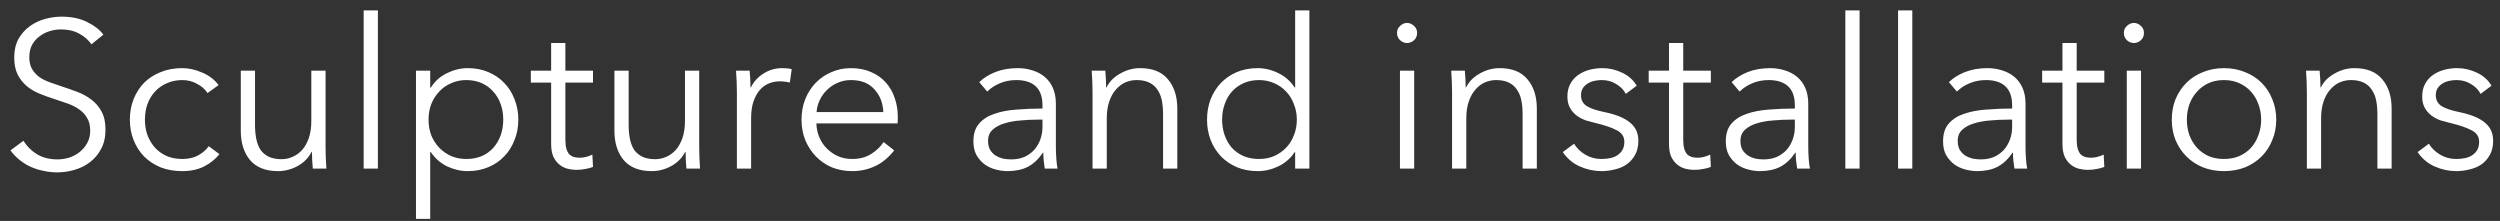 <?xml version="1.0" encoding="UTF-8"?> <svg xmlns="http://www.w3.org/2000/svg" width="215" height="19" viewBox="0 0 215 19" fill="none"><rect x="0" y="0" width="215" height="19" fill="#333333" stroke="none"/><path d="M7.866 3.808C7.59 3.424 7.236 3.118 6.804 2.89C6.372 2.65 5.85 2.53 5.238 2.53C4.926 2.53 4.608 2.578 4.284 2.674C3.96 2.77 3.666 2.92 3.402 3.124C3.138 3.316 2.922 3.562 2.754 3.862C2.598 4.162 2.52 4.516 2.52 4.924C2.52 5.332 2.598 5.668 2.754 5.932C2.91 6.196 3.114 6.424 3.366 6.616C3.63 6.796 3.924 6.946 4.248 7.066C4.584 7.186 4.932 7.306 5.292 7.426C5.736 7.57 6.18 7.726 6.624 7.894C7.08 8.062 7.488 8.284 7.848 8.56C8.208 8.824 8.502 9.166 8.73 9.586C8.958 9.994 9.072 10.516 9.072 11.152C9.072 11.788 8.946 12.34 8.694 12.808C8.454 13.264 8.136 13.642 7.74 13.942C7.356 14.242 6.912 14.464 6.408 14.608C5.916 14.752 5.418 14.824 4.914 14.824C4.53 14.824 4.146 14.782 3.762 14.698C3.378 14.626 3.012 14.512 2.664 14.356C2.316 14.2 1.992 14.002 1.692 13.762C1.392 13.522 1.128 13.246 0.9 12.934L2.016 12.106C2.292 12.562 2.676 12.946 3.168 13.258C3.672 13.558 4.26 13.708 4.932 13.708C5.256 13.708 5.586 13.66 5.922 13.564C6.258 13.456 6.558 13.3 6.822 13.096C7.098 12.88 7.32 12.622 7.488 12.322C7.668 12.01 7.758 11.65 7.758 11.242C7.758 10.798 7.668 10.432 7.488 10.144C7.32 9.844 7.092 9.598 6.804 9.406C6.516 9.202 6.186 9.034 5.814 8.902C5.442 8.77 5.052 8.638 4.644 8.506C4.224 8.374 3.81 8.224 3.402 8.056C2.994 7.888 2.628 7.672 2.304 7.408C1.98 7.132 1.716 6.796 1.512 6.4C1.32 6.004 1.224 5.518 1.224 4.942C1.224 4.33 1.344 3.802 1.584 3.358C1.836 2.914 2.16 2.548 2.556 2.26C2.952 1.972 3.39 1.762 3.87 1.63C4.35 1.498 4.824 1.432 5.292 1.432C6.156 1.432 6.894 1.588 7.506 1.9C8.118 2.2 8.58 2.56 8.892 2.98L7.866 3.808ZM17.846 8.002C17.642 7.678 17.342 7.414 16.946 7.21C16.562 6.994 16.142 6.886 15.686 6.886C15.194 6.886 14.75 6.976 14.354 7.156C13.958 7.324 13.616 7.564 13.328 7.876C13.052 8.176 12.836 8.536 12.68 8.956C12.536 9.364 12.464 9.808 12.464 10.288C12.464 10.768 12.536 11.212 12.68 11.62C12.836 12.028 13.052 12.388 13.328 12.7C13.604 13 13.94 13.24 14.336 13.42C14.732 13.588 15.176 13.672 15.668 13.672C16.208 13.672 16.664 13.57 17.036 13.366C17.408 13.162 17.714 12.898 17.954 12.574L18.872 13.258C18.512 13.702 18.068 14.056 17.54 14.32C17.024 14.584 16.4 14.716 15.668 14.716C14.984 14.716 14.366 14.608 13.814 14.392C13.262 14.164 12.788 13.852 12.392 13.456C12.008 13.06 11.708 12.592 11.492 12.052C11.276 11.512 11.168 10.924 11.168 10.288C11.168 9.652 11.276 9.064 11.492 8.524C11.708 7.984 12.008 7.516 12.392 7.12C12.788 6.724 13.262 6.418 13.814 6.202C14.366 5.974 14.984 5.86 15.668 5.86C16.232 5.86 16.802 5.986 17.378 6.238C17.966 6.478 18.44 6.838 18.8 7.318L17.846 8.002ZM26.9 14.5C26.876 14.272 26.858 14.02 26.846 13.744C26.834 13.468 26.828 13.24 26.828 13.06H26.792C26.552 13.552 26.162 13.954 25.622 14.266C25.082 14.566 24.512 14.716 23.912 14.716C22.844 14.716 22.04 14.398 21.5 13.762C20.972 13.126 20.708 12.286 20.708 11.242V6.076H21.932V10.738C21.932 11.182 21.968 11.584 22.04 11.944C22.112 12.304 22.232 12.616 22.4 12.88C22.58 13.132 22.814 13.33 23.102 13.474C23.402 13.618 23.774 13.69 24.218 13.69C24.542 13.69 24.854 13.624 25.154 13.492C25.466 13.36 25.742 13.162 25.982 12.898C26.222 12.622 26.414 12.28 26.558 11.872C26.702 11.452 26.774 10.96 26.774 10.396V6.076H27.998V12.646C27.998 12.874 28.004 13.168 28.016 13.528C28.028 13.888 28.046 14.212 28.07 14.5H26.9ZM32.499 14.5H31.275V0.892H32.499V14.5ZM36.998 18.82H35.774V6.076H36.998V7.534H37.052C37.4 6.982 37.862 6.568 38.438 6.292C39.026 6.004 39.62 5.86 40.22 5.86C40.88 5.86 41.474 5.974 42.002 6.202C42.542 6.43 42.998 6.742 43.37 7.138C43.754 7.534 44.048 8.002 44.252 8.542C44.468 9.082 44.576 9.664 44.576 10.288C44.576 10.912 44.468 11.494 44.252 12.034C44.048 12.574 43.754 13.042 43.37 13.438C42.998 13.834 42.542 14.146 42.002 14.374C41.474 14.602 40.88 14.716 40.22 14.716C39.62 14.716 39.026 14.578 38.438 14.302C37.862 14.014 37.4 13.606 37.052 13.078H36.998V18.82ZM43.28 10.288C43.28 9.82 43.208 9.382 43.064 8.974C42.92 8.554 42.71 8.194 42.434 7.894C42.17 7.582 41.84 7.336 41.444 7.156C41.048 6.976 40.598 6.886 40.094 6.886C39.626 6.886 39.194 6.976 38.798 7.156C38.402 7.324 38.06 7.564 37.772 7.876C37.484 8.176 37.256 8.536 37.088 8.956C36.932 9.364 36.854 9.808 36.854 10.288C36.854 10.768 36.932 11.218 37.088 11.638C37.256 12.046 37.484 12.4 37.772 12.7C38.06 13 38.402 13.24 38.798 13.42C39.194 13.588 39.626 13.672 40.094 13.672C40.598 13.672 41.048 13.588 41.444 13.42C41.84 13.24 42.17 13 42.434 12.7C42.71 12.388 42.92 12.028 43.064 11.62C43.208 11.2 43.28 10.756 43.28 10.288ZM50.998 7.102H48.622V12.016C48.622 12.328 48.652 12.586 48.712 12.79C48.772 12.994 48.856 13.156 48.964 13.276C49.084 13.384 49.222 13.462 49.378 13.51C49.534 13.546 49.702 13.564 49.882 13.564C50.05 13.564 50.224 13.54 50.404 13.492C50.596 13.444 50.776 13.378 50.944 13.294L50.998 14.356C50.782 14.44 50.554 14.5 50.314 14.536C50.086 14.584 49.834 14.608 49.558 14.608C49.33 14.608 49.09 14.578 48.838 14.518C48.586 14.458 48.352 14.344 48.136 14.176C47.92 14.008 47.74 13.78 47.596 13.492C47.464 13.204 47.398 12.826 47.398 12.358V7.102H45.652V6.076H47.398V3.7H48.622V6.076H50.998V7.102ZM59.033 14.5C59.009 14.272 58.991 14.02 58.979 13.744C58.967 13.468 58.961 13.24 58.961 13.06H58.925C58.685 13.552 58.295 13.954 57.755 14.266C57.215 14.566 56.645 14.716 56.045 14.716C54.977 14.716 54.173 14.398 53.633 13.762C53.105 13.126 52.841 12.286 52.841 11.242V6.076H54.065V10.738C54.065 11.182 54.101 11.584 54.173 11.944C54.245 12.304 54.365 12.616 54.533 12.88C54.713 13.132 54.947 13.33 55.235 13.474C55.535 13.618 55.907 13.69 56.351 13.69C56.675 13.69 56.987 13.624 57.287 13.492C57.599 13.36 57.875 13.162 58.115 12.898C58.355 12.622 58.547 12.28 58.691 11.872C58.835 11.452 58.907 10.96 58.907 10.396V6.076H60.131V12.646C60.131 12.874 60.137 13.168 60.149 13.528C60.161 13.888 60.179 14.212 60.203 14.5H59.033ZM63.372 7.93C63.372 7.702 63.366 7.408 63.354 7.048C63.342 6.688 63.324 6.364 63.3 6.076H64.47C64.494 6.304 64.512 6.556 64.524 6.832C64.536 7.108 64.542 7.336 64.542 7.516H64.578C64.818 7.024 65.178 6.628 65.658 6.328C66.138 6.016 66.678 5.86 67.278 5.86C67.434 5.86 67.572 5.866 67.692 5.878C67.824 5.89 67.956 5.914 68.088 5.95L67.926 7.102C67.854 7.078 67.734 7.054 67.566 7.03C67.398 7.006 67.23 6.994 67.062 6.994C66.738 6.994 66.426 7.054 66.126 7.174C65.826 7.294 65.562 7.486 65.334 7.75C65.118 8.002 64.938 8.332 64.794 8.74C64.662 9.136 64.596 9.616 64.596 10.18V14.5H63.372V7.93ZM75.968 9.64C75.932 8.848 75.674 8.194 75.194 7.678C74.726 7.15 74.054 6.886 73.178 6.886C72.77 6.886 72.392 6.964 72.044 7.12C71.696 7.264 71.39 7.468 71.126 7.732C70.862 7.984 70.652 8.278 70.496 8.614C70.34 8.938 70.25 9.28 70.226 9.64H75.968ZM77.21 10.036C77.21 10.12 77.21 10.21 77.21 10.306C77.21 10.402 77.204 10.504 77.192 10.612H70.208C70.22 11.032 70.304 11.428 70.46 11.8C70.616 12.172 70.832 12.496 71.108 12.772C71.384 13.048 71.708 13.27 72.08 13.438C72.452 13.594 72.854 13.672 73.286 13.672C73.922 13.672 74.468 13.528 74.924 13.24C75.392 12.94 75.746 12.598 75.986 12.214L76.904 12.934C76.4 13.57 75.842 14.026 75.23 14.302C74.63 14.578 73.982 14.716 73.286 14.716C72.662 14.716 72.08 14.608 71.54 14.392C71.012 14.164 70.556 13.852 70.172 13.456C69.788 13.06 69.482 12.592 69.254 12.052C69.038 11.512 68.93 10.924 68.93 10.288C68.93 9.652 69.038 9.064 69.254 8.524C69.47 7.984 69.77 7.516 70.154 7.12C70.538 6.724 70.988 6.418 71.504 6.202C72.02 5.974 72.578 5.86 73.178 5.86C73.838 5.86 74.42 5.974 74.924 6.202C75.428 6.418 75.848 6.718 76.184 7.102C76.52 7.474 76.772 7.912 76.94 8.416C77.12 8.92 77.21 9.46 77.21 10.036ZM89.653 9.064C89.653 8.332 89.461 7.786 89.077 7.426C88.693 7.066 88.135 6.886 87.403 6.886C86.899 6.886 86.431 6.976 85.999 7.156C85.567 7.336 85.201 7.576 84.901 7.876L84.217 7.066C84.565 6.718 85.021 6.43 85.585 6.202C86.161 5.974 86.809 5.86 87.529 5.86C87.985 5.86 88.411 5.926 88.807 6.058C89.203 6.178 89.551 6.364 89.851 6.616C90.151 6.868 90.385 7.186 90.553 7.57C90.721 7.954 90.805 8.404 90.805 8.92V12.61C90.805 12.934 90.817 13.27 90.841 13.618C90.865 13.966 90.901 14.26 90.949 14.5H89.851C89.815 14.296 89.785 14.074 89.761 13.834C89.737 13.594 89.725 13.36 89.725 13.132H89.689C89.305 13.696 88.867 14.104 88.375 14.356C87.895 14.596 87.313 14.716 86.629 14.716C86.305 14.716 85.969 14.668 85.621 14.572C85.285 14.488 84.973 14.344 84.685 14.14C84.409 13.936 84.175 13.672 83.983 13.348C83.803 13.024 83.713 12.628 83.713 12.16C83.713 11.512 83.875 11.002 84.199 10.63C84.535 10.246 84.979 9.964 85.531 9.784C86.083 9.592 86.713 9.472 87.421 9.424C88.141 9.364 88.885 9.334 89.653 9.334V9.064ZM89.293 10.288C88.789 10.288 88.279 10.312 87.763 10.36C87.259 10.396 86.797 10.48 86.377 10.612C85.969 10.732 85.633 10.912 85.369 11.152C85.105 11.392 84.973 11.71 84.973 12.106C84.973 12.406 85.027 12.658 85.135 12.862C85.255 13.066 85.411 13.234 85.603 13.366C85.795 13.486 86.005 13.576 86.233 13.636C86.473 13.684 86.713 13.708 86.953 13.708C87.385 13.708 87.769 13.636 88.105 13.492C88.441 13.336 88.723 13.132 88.951 12.88C89.179 12.616 89.353 12.316 89.473 11.98C89.593 11.644 89.653 11.29 89.653 10.918V10.288H89.293ZM95.056 6.076C95.08 6.304 95.098 6.556 95.11 6.832C95.122 7.108 95.128 7.336 95.128 7.516H95.164C95.404 7.024 95.794 6.628 96.334 6.328C96.874 6.016 97.444 5.86 98.044 5.86C99.112 5.86 99.91 6.178 100.438 6.814C100.978 7.45 101.248 8.29 101.248 9.334V14.5H100.024V9.838C100.024 9.394 99.988 8.992 99.916 8.632C99.844 8.272 99.718 7.966 99.538 7.714C99.37 7.45 99.136 7.246 98.836 7.102C98.548 6.958 98.182 6.886 97.738 6.886C97.414 6.886 97.096 6.952 96.784 7.084C96.484 7.216 96.214 7.42 95.974 7.696C95.734 7.96 95.542 8.302 95.398 8.722C95.254 9.13 95.182 9.616 95.182 10.18V14.5H93.958V7.93C93.958 7.702 93.952 7.408 93.94 7.048C93.928 6.688 93.91 6.364 93.886 6.076H95.056ZM111.347 13.078C110.987 13.618 110.519 14.026 109.943 14.302C109.367 14.578 108.773 14.716 108.161 14.716C107.501 14.716 106.901 14.602 106.361 14.374C105.833 14.146 105.377 13.834 104.993 13.438C104.621 13.042 104.327 12.574 104.111 12.034C103.907 11.494 103.805 10.912 103.805 10.288C103.805 9.664 103.907 9.082 104.111 8.542C104.327 8.002 104.621 7.534 104.993 7.138C105.377 6.742 105.833 6.43 106.361 6.202C106.901 5.974 107.501 5.86 108.161 5.86C108.773 5.86 109.367 6.004 109.943 6.292C110.519 6.568 110.987 6.982 111.347 7.534H111.383V0.892H112.607V14.5H111.383V13.078H111.347ZM105.101 10.288C105.101 10.756 105.173 11.2 105.317 11.62C105.461 12.028 105.665 12.388 105.929 12.7C106.205 13 106.541 13.24 106.937 13.42C107.333 13.588 107.783 13.672 108.287 13.672C108.755 13.672 109.187 13.588 109.583 13.42C109.979 13.24 110.321 13 110.609 12.7C110.897 12.4 111.119 12.046 111.275 11.638C111.443 11.218 111.527 10.768 111.527 10.288C111.527 9.808 111.443 9.364 111.275 8.956C111.119 8.536 110.897 8.176 110.609 7.876C110.321 7.564 109.979 7.324 109.583 7.156C109.187 6.976 108.755 6.886 108.287 6.886C107.783 6.886 107.333 6.976 106.937 7.156C106.541 7.336 106.205 7.582 105.929 7.894C105.665 8.194 105.461 8.554 105.317 8.974C105.173 9.382 105.101 9.82 105.101 10.288ZM121.62 14.5H120.396V6.076H121.62V14.5ZM121.872 2.836C121.872 3.088 121.782 3.298 121.602 3.466C121.422 3.622 121.224 3.7 121.008 3.7C120.792 3.7 120.594 3.622 120.414 3.466C120.234 3.298 120.144 3.088 120.144 2.836C120.144 2.584 120.234 2.38 120.414 2.224C120.594 2.056 120.792 1.972 121.008 1.972C121.224 1.972 121.422 2.056 121.602 2.224C121.782 2.38 121.872 2.584 121.872 2.836ZM125.976 6.076C126 6.304 126.018 6.556 126.03 6.832C126.042 7.108 126.048 7.336 126.048 7.516H126.084C126.324 7.024 126.714 6.628 127.254 6.328C127.794 6.016 128.364 5.86 128.964 5.86C130.032 5.86 130.83 6.178 131.358 6.814C131.898 7.45 132.168 8.29 132.168 9.334V14.5H130.944V9.838C130.944 9.394 130.908 8.992 130.836 8.632C130.764 8.272 130.638 7.966 130.458 7.714C130.29 7.45 130.056 7.246 129.756 7.102C129.468 6.958 129.102 6.886 128.658 6.886C128.334 6.886 128.016 6.952 127.704 7.084C127.404 7.216 127.134 7.42 126.894 7.696C126.654 7.96 126.462 8.302 126.318 8.722C126.174 9.13 126.102 9.616 126.102 10.18V14.5H124.878V7.93C124.878 7.702 124.872 7.408 124.86 7.048C124.848 6.688 124.83 6.364 124.806 6.076H125.976ZM139.819 8.074C139.639 7.726 139.363 7.444 138.991 7.228C138.631 7 138.217 6.886 137.749 6.886C137.533 6.886 137.317 6.91 137.101 6.958C136.885 7.006 136.693 7.084 136.525 7.192C136.357 7.3 136.219 7.438 136.111 7.606C136.015 7.774 135.967 7.972 135.967 8.2C135.967 8.596 136.129 8.902 136.453 9.118C136.777 9.322 137.287 9.496 137.983 9.64C138.979 9.844 139.711 10.144 140.179 10.54C140.659 10.924 140.899 11.446 140.899 12.106C140.899 12.586 140.803 12.994 140.611 13.33C140.431 13.654 140.191 13.924 139.891 14.14C139.591 14.344 139.249 14.488 138.865 14.572C138.493 14.668 138.115 14.716 137.731 14.716C137.095 14.716 136.477 14.584 135.877 14.32C135.277 14.056 134.785 13.642 134.401 13.078L135.373 12.358C135.589 12.73 135.907 13.042 136.327 13.294C136.747 13.546 137.209 13.672 137.713 13.672C137.977 13.672 138.229 13.648 138.469 13.6C138.709 13.552 138.919 13.468 139.099 13.348C139.279 13.228 139.423 13.078 139.531 12.898C139.639 12.706 139.693 12.472 139.693 12.196C139.693 11.752 139.477 11.422 139.045 11.206C138.625 10.978 138.013 10.768 137.209 10.576C136.957 10.516 136.687 10.444 136.399 10.36C136.123 10.264 135.865 10.132 135.625 9.964C135.385 9.784 135.187 9.562 135.031 9.298C134.875 9.034 134.797 8.704 134.797 8.308C134.797 7.876 134.881 7.51 135.049 7.21C135.217 6.898 135.439 6.646 135.715 6.454C136.003 6.25 136.327 6.1 136.687 6.004C137.047 5.908 137.419 5.86 137.803 5.86C138.391 5.86 138.961 5.992 139.513 6.256C140.065 6.52 140.479 6.892 140.755 7.372L139.819 8.074ZM147.133 7.102H144.757V12.016C144.757 12.328 144.787 12.586 144.847 12.79C144.907 12.994 144.991 13.156 145.099 13.276C145.219 13.384 145.357 13.462 145.513 13.51C145.669 13.546 145.837 13.564 146.017 13.564C146.185 13.564 146.359 13.54 146.539 13.492C146.731 13.444 146.911 13.378 147.079 13.294L147.133 14.356C146.917 14.44 146.689 14.5 146.449 14.536C146.221 14.584 145.969 14.608 145.693 14.608C145.465 14.608 145.225 14.578 144.973 14.518C144.721 14.458 144.487 14.344 144.271 14.176C144.055 14.008 143.875 13.78 143.731 13.492C143.599 13.204 143.533 12.826 143.533 12.358V7.102H141.787V6.076H143.533V3.7H144.757V6.076H147.133V7.102ZM154.358 9.064C154.358 8.332 154.166 7.786 153.782 7.426C153.398 7.066 152.84 6.886 152.108 6.886C151.604 6.886 151.136 6.976 150.704 7.156C150.272 7.336 149.906 7.576 149.606 7.876L148.922 7.066C149.27 6.718 149.726 6.43 150.29 6.202C150.866 5.974 151.514 5.86 152.234 5.86C152.69 5.86 153.116 5.926 153.512 6.058C153.908 6.178 154.256 6.364 154.556 6.616C154.856 6.868 155.09 7.186 155.258 7.57C155.426 7.954 155.51 8.404 155.51 8.92V12.61C155.51 12.934 155.522 13.27 155.546 13.618C155.57 13.966 155.606 14.26 155.654 14.5H154.556C154.52 14.296 154.49 14.074 154.466 13.834C154.442 13.594 154.43 13.36 154.43 13.132H154.394C154.01 13.696 153.572 14.104 153.08 14.356C152.6 14.596 152.018 14.716 151.334 14.716C151.01 14.716 150.674 14.668 150.326 14.572C149.99 14.488 149.678 14.344 149.39 14.14C149.114 13.936 148.88 13.672 148.688 13.348C148.508 13.024 148.418 12.628 148.418 12.16C148.418 11.512 148.58 11.002 148.904 10.63C149.24 10.246 149.684 9.964 150.236 9.784C150.788 9.592 151.418 9.472 152.126 9.424C152.846 9.364 153.59 9.334 154.358 9.334V9.064ZM153.998 10.288C153.494 10.288 152.984 10.312 152.468 10.36C151.964 10.396 151.502 10.48 151.082 10.612C150.674 10.732 150.338 10.912 150.074 11.152C149.81 11.392 149.678 11.71 149.678 12.106C149.678 12.406 149.732 12.658 149.84 12.862C149.96 13.066 150.116 13.234 150.308 13.366C150.5 13.486 150.71 13.576 150.938 13.636C151.178 13.684 151.418 13.708 151.658 13.708C152.09 13.708 152.474 13.636 152.81 13.492C153.146 13.336 153.428 13.132 153.656 12.88C153.884 12.616 154.058 12.316 154.178 11.98C154.298 11.644 154.358 11.29 154.358 10.918V10.288H153.998ZM159.923 14.5H158.699V0.892H159.923V14.5ZM164.458 14.5H163.234V0.892H164.458V14.5ZM173.043 9.064C173.043 8.332 172.851 7.786 172.467 7.426C172.083 7.066 171.525 6.886 170.793 6.886C170.289 6.886 169.821 6.976 169.389 7.156C168.957 7.336 168.591 7.576 168.291 7.876L167.607 7.066C167.955 6.718 168.411 6.43 168.975 6.202C169.551 5.974 170.199 5.86 170.919 5.86C171.375 5.86 171.801 5.926 172.197 6.058C172.593 6.178 172.941 6.364 173.241 6.616C173.541 6.868 173.775 7.186 173.943 7.57C174.111 7.954 174.195 8.404 174.195 8.92V12.61C174.195 12.934 174.207 13.27 174.231 13.618C174.255 13.966 174.291 14.26 174.339 14.5H173.241C173.205 14.296 173.175 14.074 173.151 13.834C173.127 13.594 173.115 13.36 173.115 13.132H173.079C172.695 13.696 172.257 14.104 171.765 14.356C171.285 14.596 170.703 14.716 170.019 14.716C169.695 14.716 169.359 14.668 169.011 14.572C168.675 14.488 168.363 14.344 168.075 14.14C167.799 13.936 167.565 13.672 167.373 13.348C167.193 13.024 167.103 12.628 167.103 12.16C167.103 11.512 167.265 11.002 167.589 10.63C167.925 10.246 168.369 9.964 168.921 9.784C169.473 9.592 170.103 9.472 170.811 9.424C171.531 9.364 172.275 9.334 173.043 9.334V9.064ZM172.683 10.288C172.179 10.288 171.669 10.312 171.153 10.36C170.649 10.396 170.187 10.48 169.767 10.612C169.359 10.732 169.023 10.912 168.759 11.152C168.495 11.392 168.363 11.71 168.363 12.106C168.363 12.406 168.417 12.658 168.525 12.862C168.645 13.066 168.801 13.234 168.993 13.366C169.185 13.486 169.395 13.576 169.623 13.636C169.863 13.684 170.103 13.708 170.343 13.708C170.775 13.708 171.159 13.636 171.495 13.492C171.831 13.336 172.113 13.132 172.341 12.88C172.569 12.616 172.743 12.316 172.863 11.98C172.983 11.644 173.043 11.29 173.043 10.918V10.288H172.683ZM180.971 7.102H178.595V12.016C178.595 12.328 178.625 12.586 178.685 12.79C178.745 12.994 178.829 13.156 178.937 13.276C179.057 13.384 179.195 13.462 179.351 13.51C179.507 13.546 179.675 13.564 179.855 13.564C180.023 13.564 180.197 13.54 180.377 13.492C180.569 13.444 180.749 13.378 180.917 13.294L180.971 14.356C180.755 14.44 180.527 14.5 180.287 14.536C180.059 14.584 179.807 14.608 179.531 14.608C179.303 14.608 179.063 14.578 178.811 14.518C178.559 14.458 178.325 14.344 178.109 14.176C177.893 14.008 177.713 13.78 177.569 13.492C177.437 13.204 177.371 12.826 177.371 12.358V7.102H175.625V6.076H177.371V3.7H178.595V6.076H180.971V7.102ZM184.128 14.5H182.904V6.076H184.128V14.5ZM184.38 2.836C184.38 3.088 184.29 3.298 184.11 3.466C183.93 3.622 183.732 3.7 183.516 3.7C183.3 3.7 183.102 3.622 182.922 3.466C182.742 3.298 182.652 3.088 182.652 2.836C182.652 2.584 182.742 2.38 182.922 2.224C183.102 2.056 183.3 1.972 183.516 1.972C183.732 1.972 183.93 2.056 184.11 2.224C184.29 2.38 184.38 2.584 184.38 2.836ZM195.756 10.288C195.756 10.924 195.642 11.512 195.414 12.052C195.198 12.592 194.892 13.06 194.496 13.456C194.1 13.852 193.626 14.164 193.074 14.392C192.522 14.608 191.916 14.716 191.256 14.716C190.608 14.716 190.008 14.608 189.456 14.392C188.904 14.164 188.43 13.852 188.034 13.456C187.638 13.06 187.326 12.592 187.098 12.052C186.882 11.512 186.774 10.924 186.774 10.288C186.774 9.652 186.882 9.064 187.098 8.524C187.326 7.984 187.638 7.516 188.034 7.12C188.43 6.724 188.904 6.418 189.456 6.202C190.008 5.974 190.608 5.86 191.256 5.86C191.916 5.86 192.522 5.974 193.074 6.202C193.626 6.418 194.1 6.724 194.496 7.12C194.892 7.516 195.198 7.984 195.414 8.524C195.642 9.064 195.756 9.652 195.756 10.288ZM194.46 10.288C194.46 9.82 194.382 9.382 194.226 8.974C194.082 8.554 193.872 8.194 193.596 7.894C193.32 7.582 192.984 7.336 192.588 7.156C192.192 6.976 191.748 6.886 191.256 6.886C190.764 6.886 190.32 6.976 189.924 7.156C189.54 7.336 189.21 7.582 188.934 7.894C188.658 8.194 188.442 8.554 188.286 8.974C188.142 9.382 188.07 9.82 188.07 10.288C188.07 10.756 188.142 11.2 188.286 11.62C188.442 12.028 188.658 12.388 188.934 12.7C189.21 13 189.54 13.24 189.924 13.42C190.32 13.588 190.764 13.672 191.256 13.672C191.748 13.672 192.192 13.588 192.588 13.42C192.984 13.24 193.32 13 193.596 12.7C193.872 12.388 194.082 12.028 194.226 11.62C194.382 11.2 194.46 10.756 194.46 10.288ZM199.488 6.076C199.512 6.304 199.53 6.556 199.542 6.832C199.554 7.108 199.56 7.336 199.56 7.516H199.596C199.836 7.024 200.226 6.628 200.766 6.328C201.306 6.016 201.876 5.86 202.476 5.86C203.544 5.86 204.342 6.178 204.87 6.814C205.41 7.45 205.68 8.29 205.68 9.334V14.5H204.456V9.838C204.456 9.394 204.42 8.992 204.348 8.632C204.276 8.272 204.15 7.966 203.97 7.714C203.802 7.45 203.568 7.246 203.268 7.102C202.98 6.958 202.614 6.886 202.17 6.886C201.846 6.886 201.528 6.952 201.216 7.084C200.916 7.216 200.646 7.42 200.406 7.696C200.166 7.96 199.974 8.302 199.83 8.722C199.686 9.13 199.614 9.616 199.614 10.18V14.5H198.39V7.93C198.39 7.702 198.384 7.408 198.372 7.048C198.36 6.688 198.342 6.364 198.318 6.076H199.488ZM213.331 8.074C213.151 7.726 212.875 7.444 212.503 7.228C212.143 7 211.729 6.886 211.261 6.886C211.045 6.886 210.829 6.91 210.613 6.958C210.397 7.006 210.205 7.084 210.037 7.192C209.869 7.3 209.731 7.438 209.623 7.606C209.527 7.774 209.479 7.972 209.479 8.2C209.479 8.596 209.641 8.902 209.965 9.118C210.289 9.322 210.799 9.496 211.495 9.64C212.491 9.844 213.223 10.144 213.691 10.54C214.171 10.924 214.411 11.446 214.411 12.106C214.411 12.586 214.315 12.994 214.123 13.33C213.943 13.654 213.703 13.924 213.403 14.14C213.103 14.344 212.761 14.488 212.377 14.572C212.005 14.668 211.627 14.716 211.243 14.716C210.607 14.716 209.989 14.584 209.389 14.32C208.789 14.056 208.297 13.642 207.913 13.078L208.885 12.358C209.101 12.73 209.419 13.042 209.839 13.294C210.259 13.546 210.721 13.672 211.225 13.672C211.489 13.672 211.741 13.648 211.981 13.6C212.221 13.552 212.431 13.468 212.611 13.348C212.791 13.228 212.935 13.078 213.043 12.898C213.151 12.706 213.205 12.472 213.205 12.196C213.205 11.752 212.989 11.422 212.557 11.206C212.137 10.978 211.525 10.768 210.721 10.576C210.469 10.516 210.199 10.444 209.911 10.36C209.635 10.264 209.377 10.132 209.137 9.964C208.897 9.784 208.699 9.562 208.543 9.298C208.387 9.034 208.309 8.704 208.309 8.308C208.309 7.876 208.393 7.51 208.561 7.21C208.729 6.898 208.951 6.646 209.227 6.454C209.515 6.25 209.839 6.1 210.199 6.004C210.559 5.908 210.931 5.86 211.315 5.86C211.903 5.86 212.473 5.992 213.025 6.256C213.577 6.52 213.991 6.892 214.267 7.372L213.331 8.074Z" fill="white"></path></svg> 